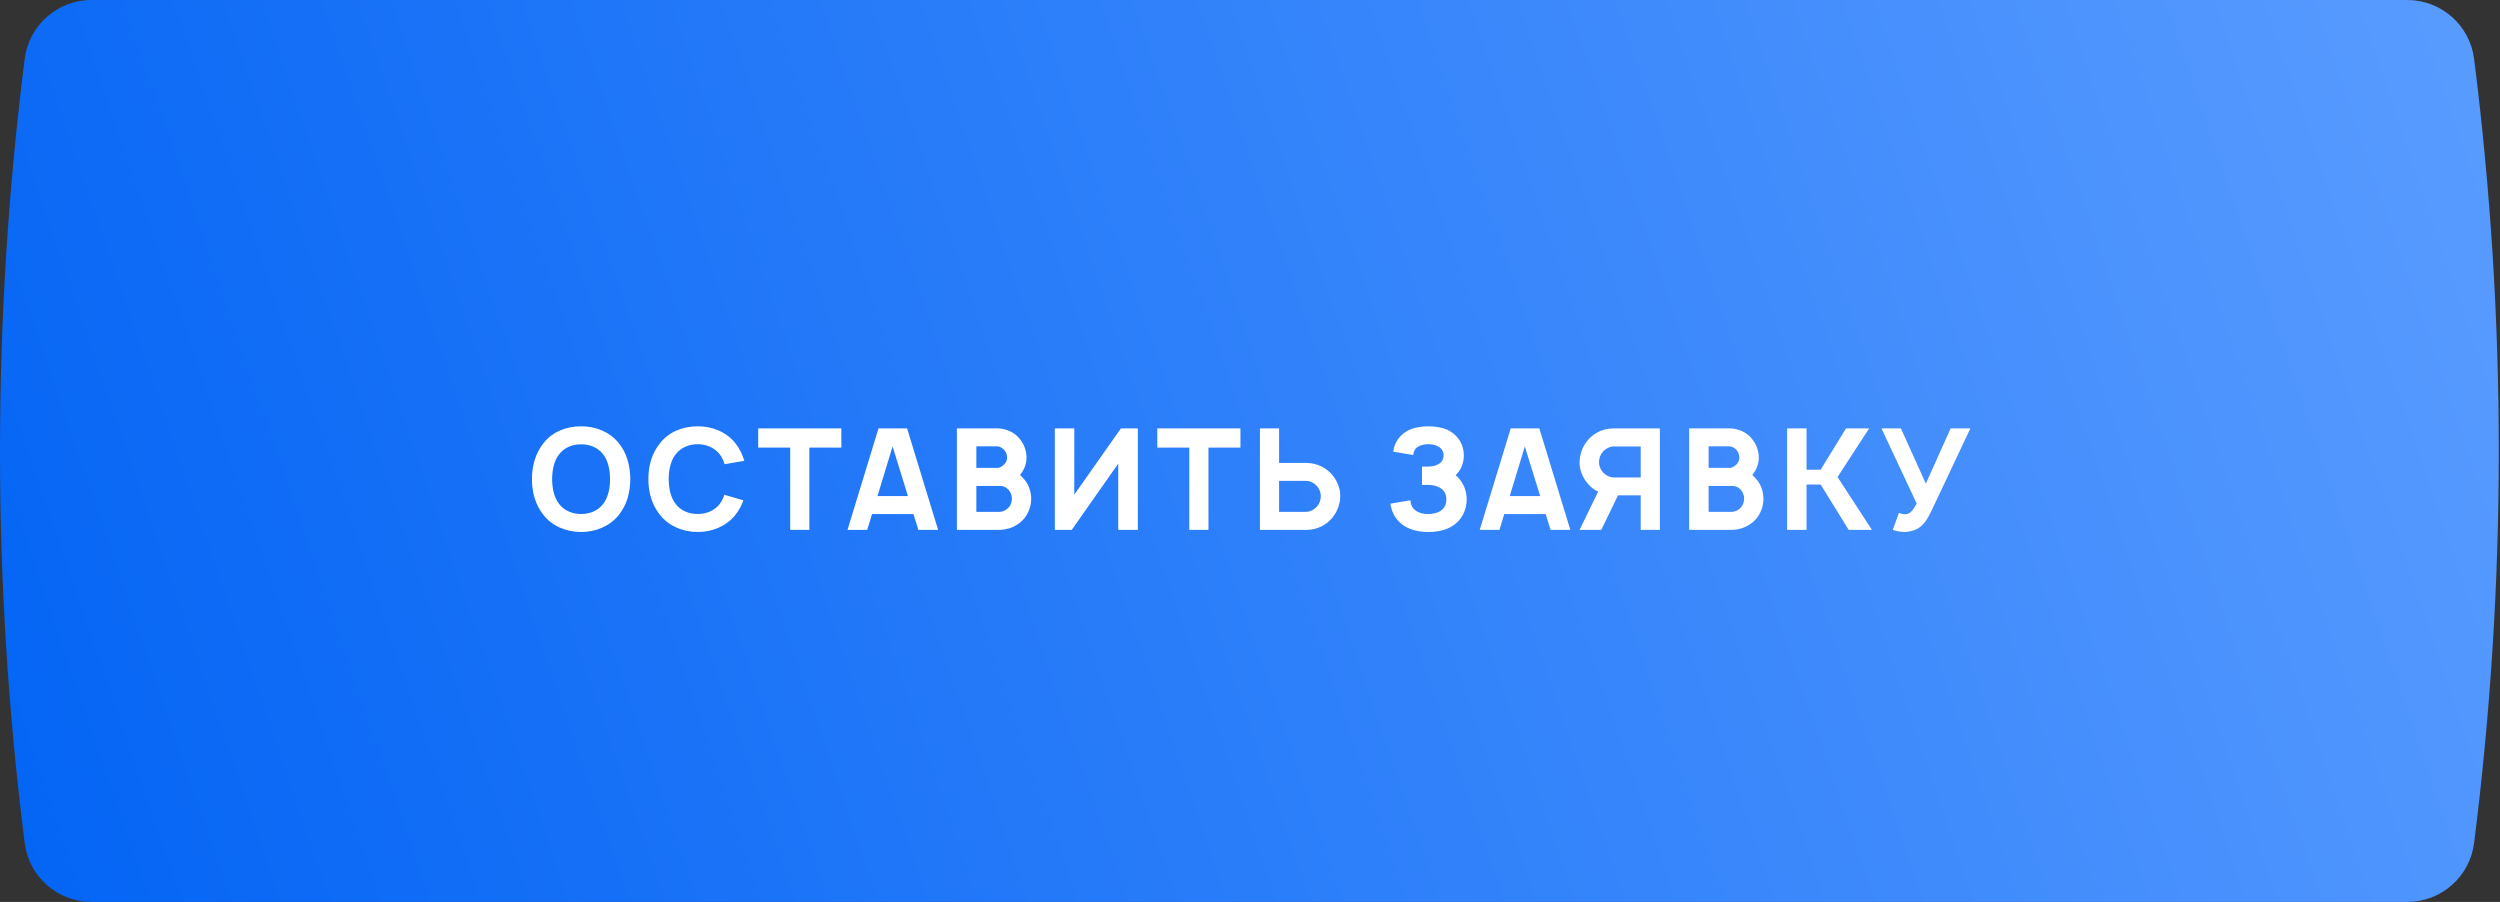 <?xml version="1.0" encoding="UTF-8"?> <svg xmlns="http://www.w3.org/2000/svg" width="887" height="320" viewBox="0 0 887 320" fill="none"><rect x="0" y="0" width="887" height="320" fill="#333333" stroke="none"/> <path d="M8.764 20.879C10.273 8.946 20.423 0 32.45 0H854.119C866.146 0 876.296 8.946 877.805 20.879C889.492 113.258 889.492 206.742 877.805 299.121C876.296 311.054 866.146 320 854.119 320H32.45C20.423 320 10.273 311.054 8.764 299.121C-2.923 206.742 -2.923 113.258 8.764 20.879Z" fill="url(#paint0_linear)"></path> <path d="M206.189 188.75C211.189 188.75 216.139 186.85 219.439 182.85C222.389 179.25 223.539 175 223.639 170C223.539 165.2 222.489 160.8 219.439 157.1C216.239 153.2 211.389 151.25 206.189 151.25C200.989 151.25 196.089 153.15 192.939 157.1C190.039 160.6 188.739 165.2 188.739 170C188.739 174.8 190.039 179.35 192.939 182.85C196.039 186.75 201.039 188.75 206.189 188.75ZM206.189 182.35C203.089 182.4 200.089 181.15 198.339 178.75C196.489 176.35 195.939 173.15 195.889 170C195.939 166.85 196.489 163.6 198.339 161.25C200.089 158.85 203.089 157.6 206.189 157.65C209.289 157.6 212.239 158.85 214.039 161.25C215.839 163.6 216.439 166.85 216.439 170C216.439 173.15 215.839 176.35 214.039 178.75C212.239 181.15 209.289 182.4 206.189 182.35ZM256.995 175.55C256.645 176.7 256.095 177.8 255.395 178.75C253.595 181.15 250.595 182.4 247.545 182.35C244.445 182.4 241.445 181.15 239.695 178.75C237.845 176.35 237.295 173.15 237.245 170C237.295 166.85 237.845 163.6 239.695 161.25C241.445 158.85 244.445 157.6 247.545 157.6C250.595 157.6 253.595 158.85 255.395 161.25C256.195 162.25 256.695 163.45 257.095 164.7L264.095 163.5C263.445 161.35 262.395 159.1 260.795 157.1C257.595 153.2 252.745 151.25 247.545 151.25C242.345 151.25 237.445 153.15 234.295 157.1C231.345 160.65 230.045 165.05 230.045 170C230.045 174.75 231.295 179.2 234.295 182.85C237.295 186.6 242.245 188.75 247.545 188.75C252.545 188.75 257.495 186.85 260.795 182.85C262.145 181.2 263.095 179.35 263.745 177.5L256.995 175.55ZM298.508 152H269.008V158.8H280.358V188H287.158V158.8H298.508V152ZM325.839 188H332.839L321.839 152H311.689L300.689 188H307.689L309.389 182.4H324.089L325.839 188ZM311.339 176L316.689 158.4L322.139 176H311.339ZM363.711 170.45C363.161 169.75 362.561 169.1 361.911 168.5C361.961 168.45 362.061 168.35 362.111 168.25C363.461 166.55 364.261 164.35 364.211 162.25C364.161 160.05 363.461 157.85 362.111 156.15C360.911 154.4 359.061 153.1 356.961 152.5C355.961 152.15 354.911 152 353.861 152H339.511V188H354.711C355.861 188 357.011 187.75 358.111 187.45C360.311 186.75 362.311 185.4 363.711 183.55C365.111 181.6 365.861 179.3 365.861 177C365.861 174.6 365.111 172.3 363.711 170.45ZM353.811 158.35C354.611 158.35 355.811 159 356.311 159.65C356.961 160.35 357.261 161.3 357.311 162.25C357.361 163.1 357.011 163.95 356.461 164.6C355.911 165.3 354.911 165.85 354.211 166H346.411V158.35H353.811ZM359.011 177C358.961 178.3 358.511 179.55 357.511 180.4C356.711 181.1 355.711 181.6 354.611 181.6H346.411V172.4H354.611C355.761 172.4 356.711 172.65 357.711 173.65C358.561 174.55 359.061 175.8 359.011 177ZM397.705 152L381.155 175.5V152H374.255V188H380.255L396.755 164.5V188H403.705V152H397.705ZM440.108 152H410.608V158.8H421.958V188H428.758V158.8H440.108V152ZM473.123 169.05C471.023 166.15 467.423 164.25 463.473 164.25H453.823V152H447.023V188H463.473C464.723 188 465.973 187.8 467.123 187.45C469.523 186.7 471.673 185.2 473.123 183.15C474.623 181.15 475.473 178.6 475.523 176.1C475.573 173.6 474.623 171.05 473.123 169.05ZM468.623 176.1C468.573 177.4 468.173 178.7 467.323 179.65C466.373 180.75 464.823 181.6 463.423 181.6H453.823V170.6H463.423C464.773 170.6 466.473 171.4 467.523 172.8C468.223 173.75 468.673 174.9 468.623 176.1ZM494.323 160.25L501.423 161.45C501.473 160.25 501.973 159.25 502.973 158.6C503.973 157.9 505.373 157.6 506.773 157.6C508.173 157.6 509.573 157.9 510.573 158.6C511.623 159.25 512.173 160.3 512.173 161.55C512.173 162.85 511.623 163.9 510.573 164.55C509.573 165.25 508.173 165.5 506.773 165.55H504.523V172.05H506.773C508.423 172.05 510.123 172.45 511.323 173.35C512.623 174.2 513.173 175.65 513.173 177.2C513.173 178.8 512.623 180.2 511.323 181.1C510.123 182 508.423 182.35 506.773 182.4C505.123 182.45 503.423 182 502.223 181.1C501.073 180.3 500.473 178.95 500.423 177.5L493.323 178.7C493.723 181.95 495.473 184.85 498.223 186.6C500.573 188.1 503.673 188.75 506.773 188.75C509.723 188.75 512.873 188.2 515.373 186.6C518.573 184.55 520.373 181.05 520.373 177.2C520.373 175.6 520.073 173.75 519.173 172.05C518.523 170.75 517.573 169.5 516.473 168.6C517.073 168 517.623 167.35 518.073 166.55C519.023 164.95 519.373 163.1 519.373 161.55C519.373 157.9 517.473 154.7 514.323 152.9C512.373 151.75 509.273 151.25 506.773 151.25C504.473 151.25 501.323 151.7 499.273 152.9C496.623 154.4 494.723 156.95 494.323 160.25ZM550.155 188H557.155L546.155 152H536.005L525.005 188H532.005L533.705 182.4H548.405L550.155 188ZM535.655 176L541.005 158.4L546.455 176H535.655ZM588.927 152H572.477C571.227 152 569.977 152.2 568.827 152.55C566.427 153.3 564.277 154.8 562.827 156.85C561.327 158.85 560.477 161.4 560.427 163.9C560.377 166.4 561.327 168.95 562.827 170.95C563.877 172.4 565.327 173.65 567.027 174.45L560.427 188H568.127L574.077 175.75H582.127V188H588.927V152ZM582.127 169.4H572.527C571.177 169.4 569.477 168.6 568.427 167.2C567.727 166.25 567.277 165.1 567.327 163.9C567.377 162.6 567.777 161.3 568.627 160.35C569.577 159.25 571.127 158.4 572.527 158.4H582.127V169.4ZM623.52 170.45C622.97 169.75 622.37 169.1 621.72 168.5C621.77 168.45 621.87 168.35 621.92 168.25C623.27 166.55 624.07 164.35 624.02 162.25C623.97 160.05 623.27 157.85 621.92 156.15C620.72 154.4 618.87 153.1 616.77 152.5C615.77 152.15 614.72 152 613.67 152H599.32V188H614.52C615.67 188 616.82 187.75 617.92 187.45C620.12 186.75 622.12 185.4 623.52 183.55C624.92 181.6 625.67 179.3 625.67 177C625.67 174.6 624.92 172.3 623.52 170.45ZM613.62 158.35C614.42 158.35 615.62 159 616.12 159.65C616.77 160.35 617.07 161.3 617.12 162.25C617.17 163.1 616.82 163.95 616.27 164.6C615.72 165.3 614.72 165.85 614.02 166H606.22V158.35H613.62ZM618.82 177C618.77 178.3 618.32 179.55 617.32 180.4C616.52 181.1 615.52 181.6 614.42 181.6H606.22V172.4H614.42C615.57 172.4 616.52 172.65 617.52 173.65C618.37 174.55 618.87 175.8 618.82 177ZM645.964 171.9L655.914 188H664.164L651.964 169.25L663.164 152H654.964L645.964 166.65H640.964V152H634.064V188H640.964V171.9H645.964ZM692.092 152L683.292 171.6L674.442 152H667.542L680.042 178.65C679.892 178.95 678.692 181.3 677.442 182.05C676.942 182.35 676.392 182.45 675.742 182.45C675.192 182.45 673.992 182.1 673.742 182L671.542 188C672.892 188.45 674.192 188.75 675.742 188.75C676.842 188.75 678.942 188.35 680.142 187.7C682.492 186.4 683.692 184.45 685.192 181.45L699.092 152H692.092Z" fill="white"></path> <defs> <linearGradient id="paint0_linear" x1="865.164" y1="-8.47307e-05" x2="-36.836" y2="308" gradientUnits="userSpaceOnUse"> <stop stop-color="#589BFF"></stop> <stop offset="1" stop-color="#0062F4"></stop> </linearGradient> </defs> </svg> 